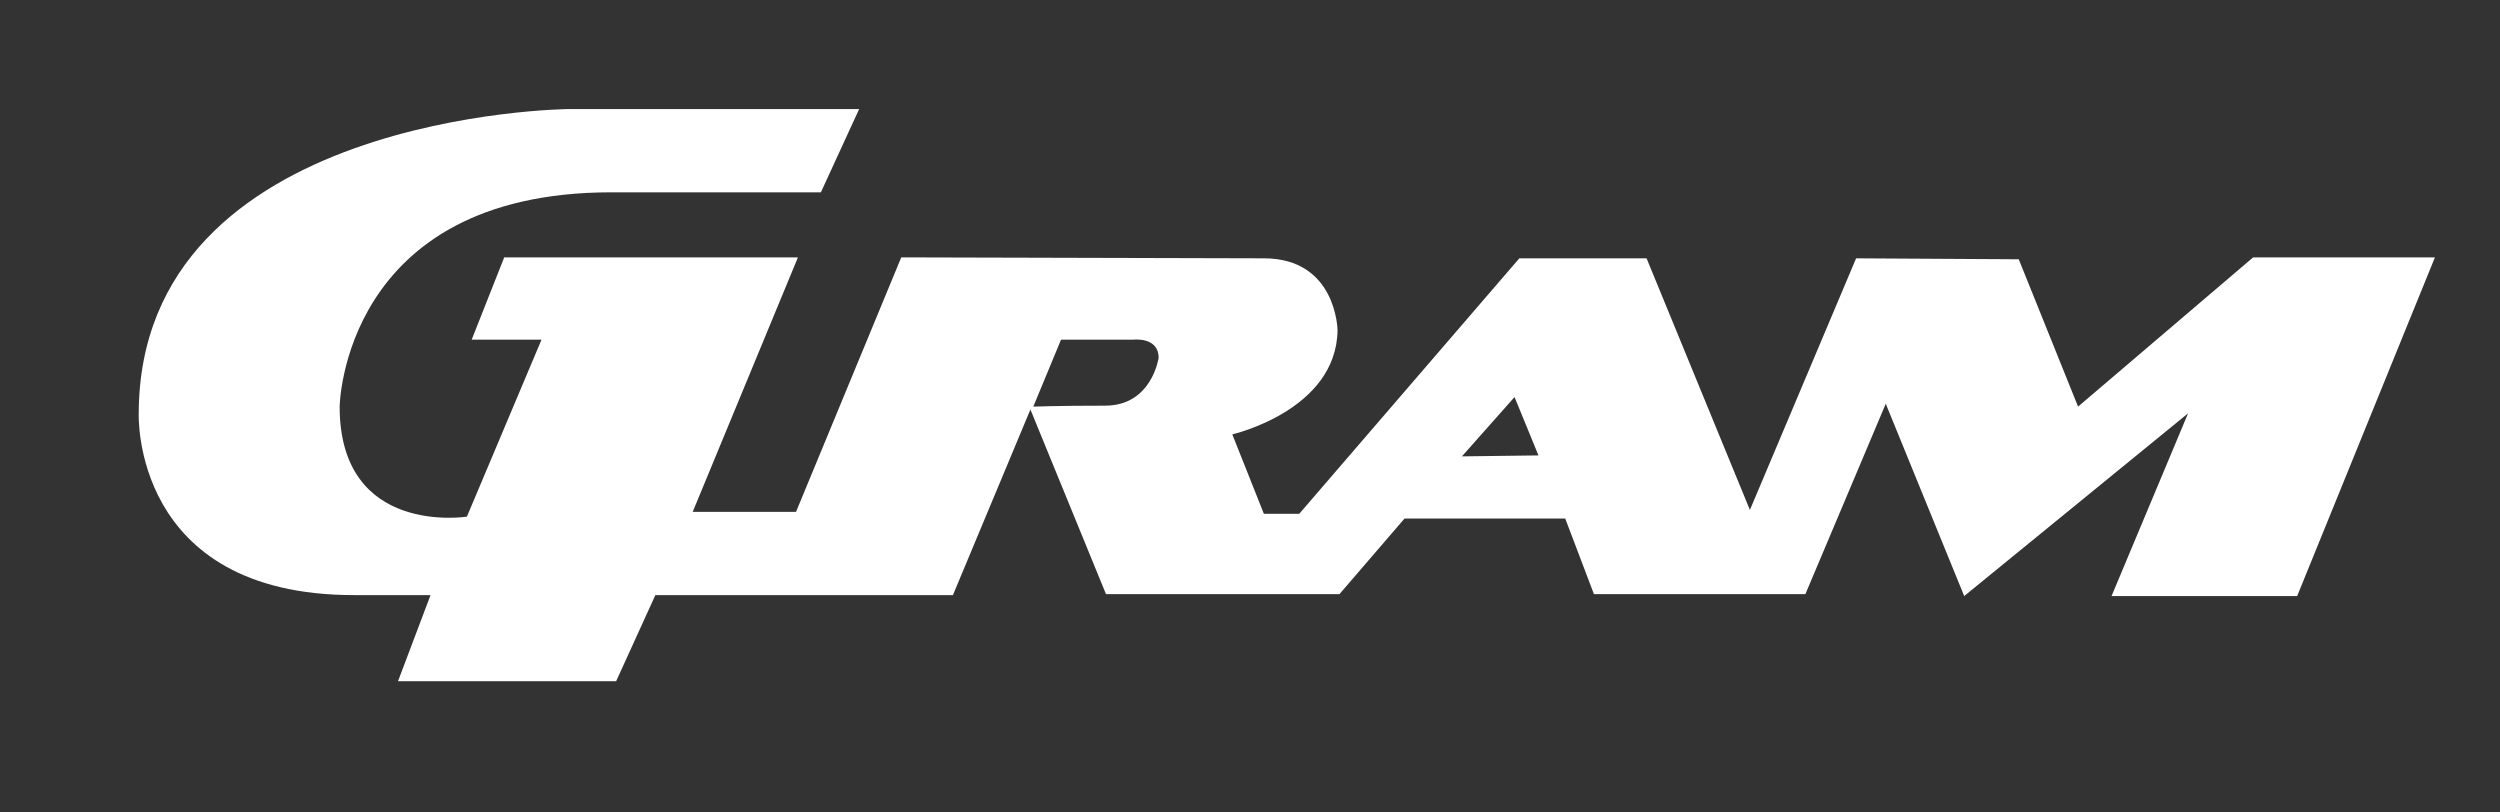 <?xml version="1.0" encoding="utf-8"?>
<!-- Generator: Adobe Illustrator 27.9.3, SVG Export Plug-In . SVG Version: 9.03 Build 53313)  -->
<svg version="1.1" id="Layer_1" xmlns="http://www.w3.org/2000/svg" xmlns:xlink="http://www.w3.org/1999/xlink" x="0px" y="0px"
	 viewBox="0 0 261.3 84.9" style="enable-background:new 0 0 261.3 84.9;" xml:space="preserve">
<rect x="0" y="0" width="261.3" height="84.9" fill="#333333" stroke="none"/>
<style type="text/css">
	.st0{fill:#FFFFFF;}
</style>
<g>
	<g>
		<g>
			<path class="st0" d="M217.2,42.5L211,27.1L194,27l-11.1,26.3L172.1,27l-13.3,0l-23,26.7l-3.7,0l-3.3-8.3c0,0,10.9-2.5,11-10.9
				c0,0-0.1-7.5-7.7-7.5l-37.9-0.1L83.2,53.5l-10.8,0l11-26.6l-30.7,0l-3.4,8.6l7.3,0L48.8,54c0,0-13.3,2.1-13.3-11.5
				c0,0,0.3-22.4,28.4-22.4l21.9,0l4-8.7l-30.4,0c0,0-44.8,0.4-44.9,31.8c0,0-0.8,19,22.5,19l8,0l-3.4,9l22.8,0l4.1-9l31.1,0
				l8.1-19.4l7.9,19.3l24.4,0l6.8-7.9l16.8,0l3,7.9l22.1,0l8.4-19.9l8.2,20.1l23.4-19.1l-8,19.1l19.4,0l14.4-35.4l-19,0L217.2,42.5z
				 M115.5,42.4c-4.9,0-7.5,0.1-7.5,0.1l2.9-7l7.6,0c0,0,2.6-0.3,2.6,1.9C121.1,37.4,120.4,42.4,115.5,42.4z M152.8,47.7l5.5-6.2
				l2.5,6.1L152.8,47.7z"/>
		</g>
	</g>
</g>
</svg>
